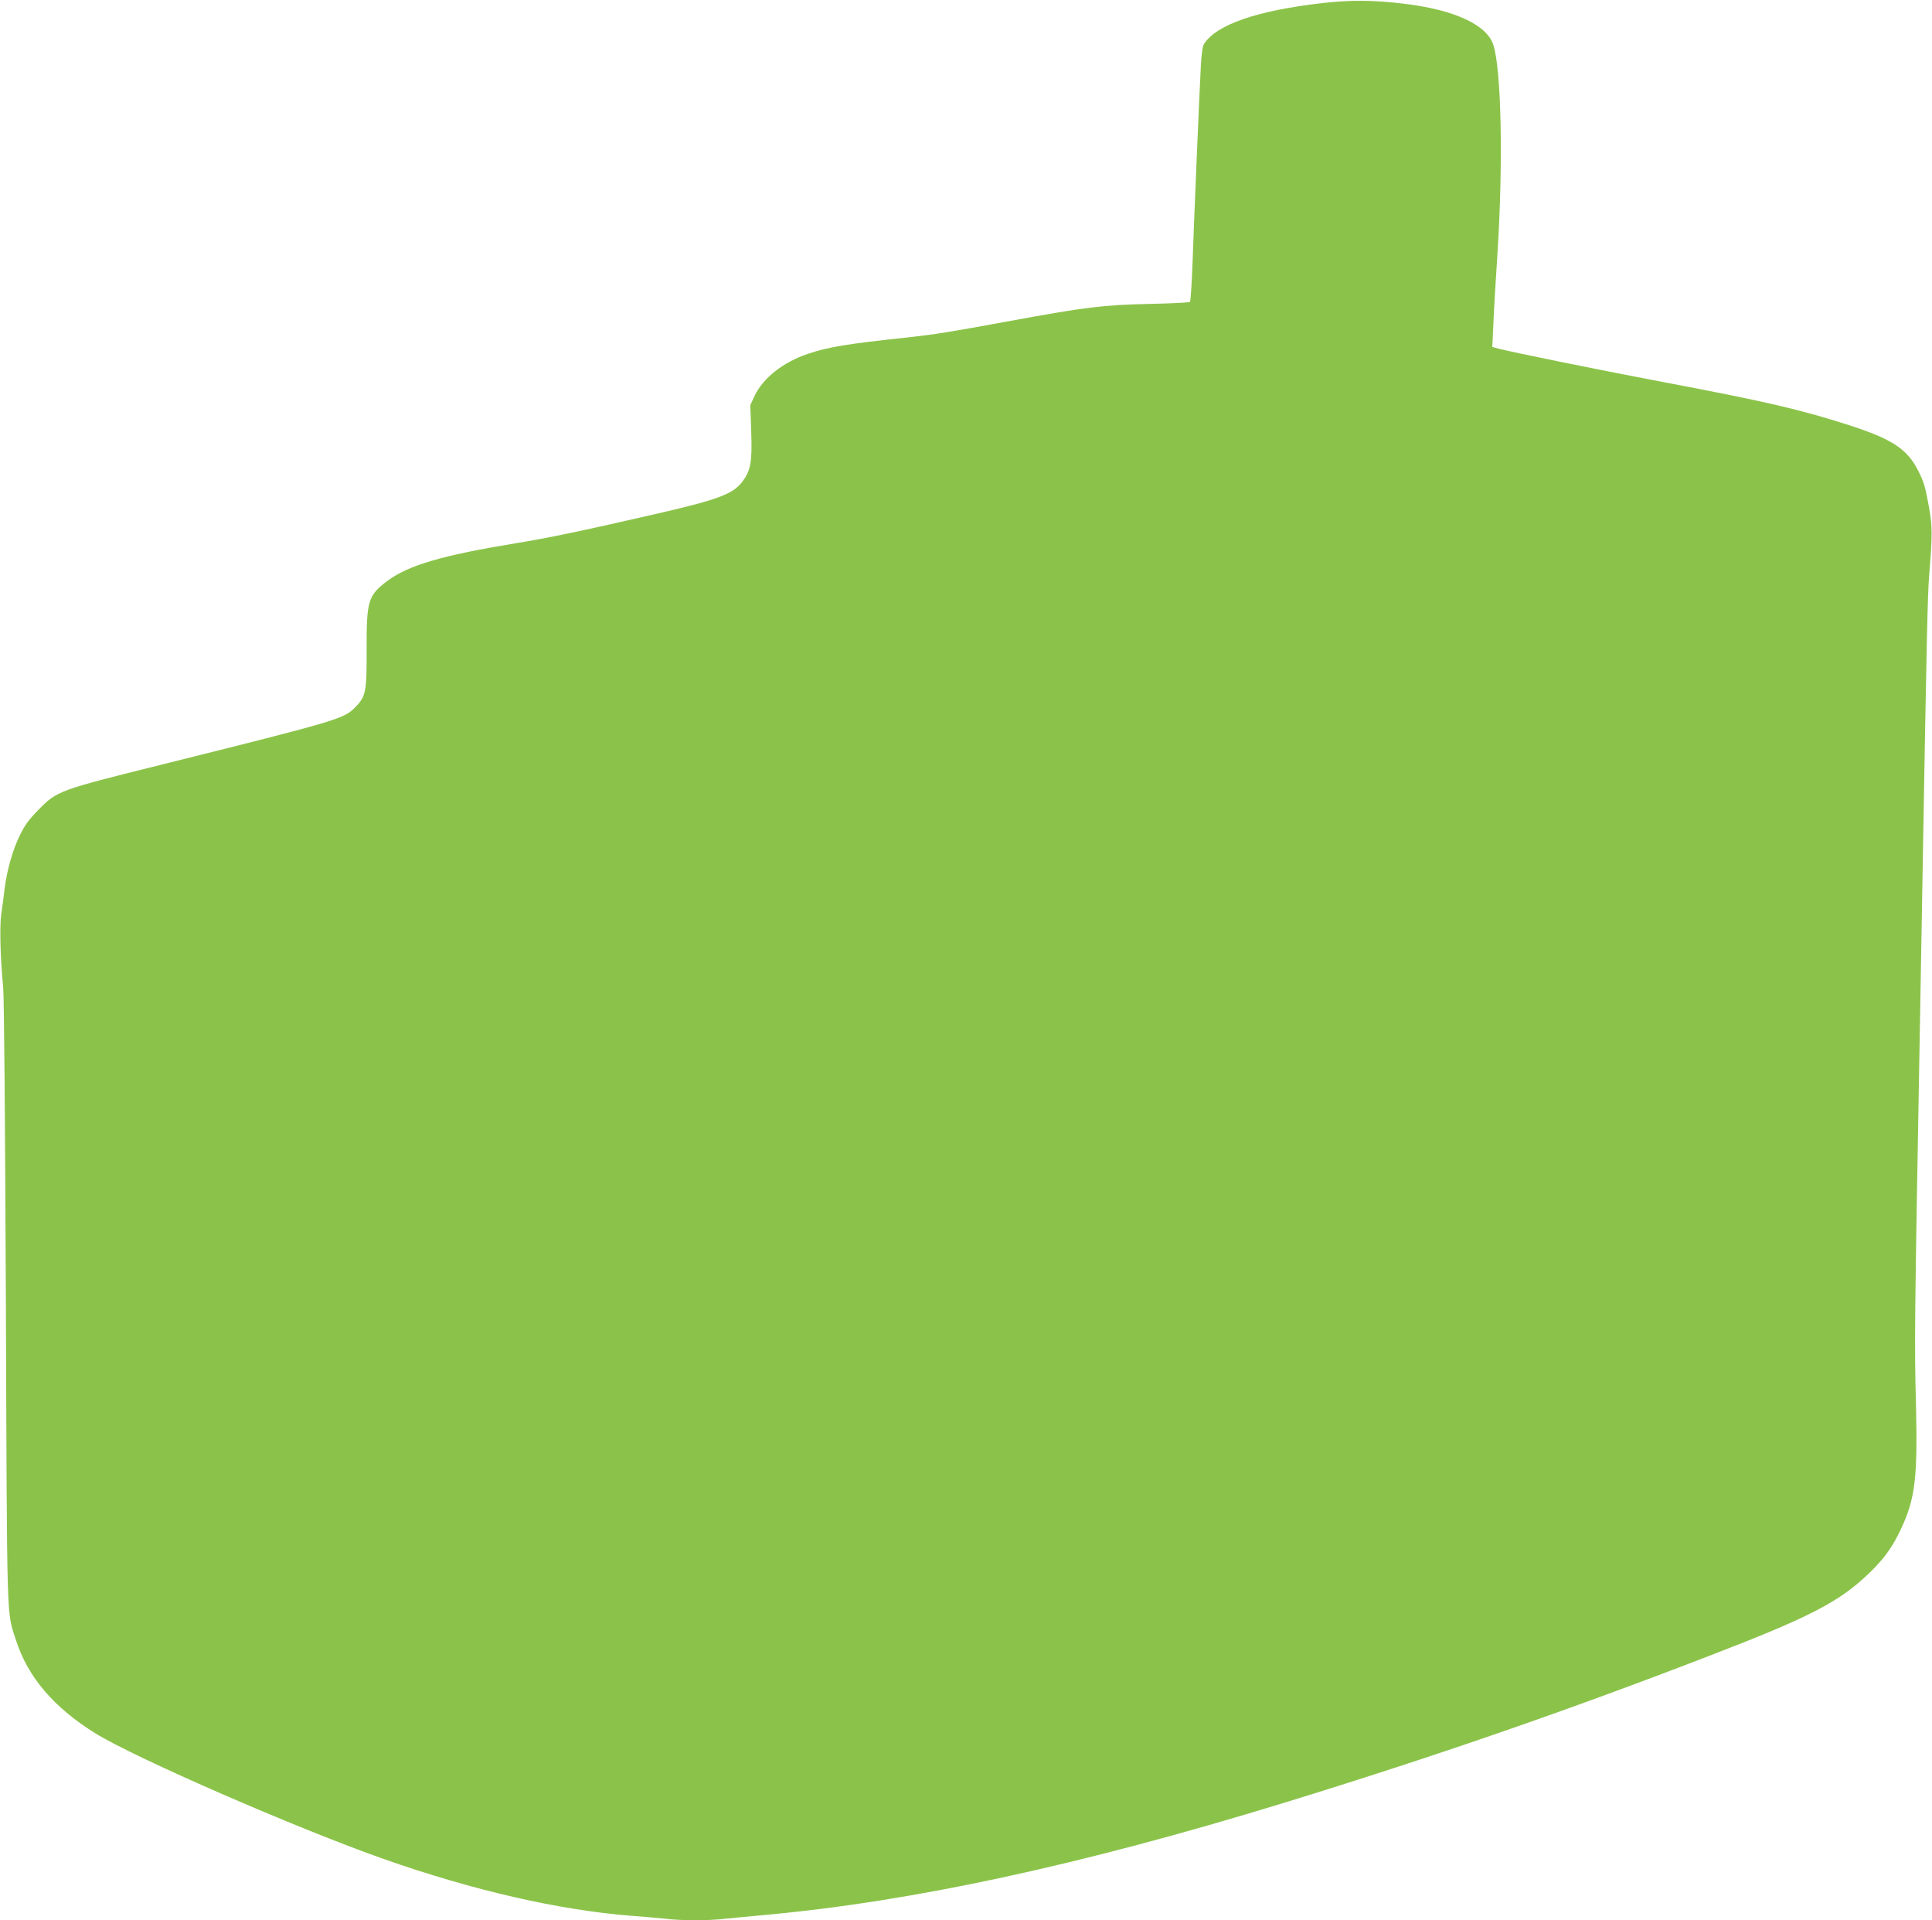 <?xml version="1.0" standalone="no"?>
<!DOCTYPE svg PUBLIC "-//W3C//DTD SVG 20010904//EN"
 "http://www.w3.org/TR/2001/REC-SVG-20010904/DTD/svg10.dtd">
<svg version="1.0" xmlns="http://www.w3.org/2000/svg"
 width="1280pt" height="1272pt" viewBox="0 0 1280 1272"
 preserveAspectRatio="xMidYMid meet">
<g transform="translate(0,1272) scale(0.1,-0.1)"
fill="#8bc34a" stroke="none">
<path d="M8765 12700 c-435 -49 -708 -143 -789 -273 -9 -14 -16 -68 -20 -142
-11 -206 -46 -1038 -55 -1303 -5 -140 -13 -257 -17 -262 -5 -4 -124 -10 -264
-13 -317 -7 -421 -20 -950 -117 -368 -68 -482 -86 -655 -105 -398 -42 -528
-63 -666 -110 -163 -56 -293 -159 -349 -276 l-29 -62 6 -176 c7 -202 -3 -258
-60 -333 -61 -80 -158 -117 -557 -209 -505 -116 -719 -161 -946 -198 -487 -80
-711 -146 -849 -250 -126 -95 -137 -131 -136 -450 1 -281 -5 -313 -71 -381
-79 -82 -94 -87 -1292 -386 -679 -169 -687 -172 -811 -298 -62 -63 -90 -100
-122 -166 -48 -96 -87 -233 -103 -360 -5 -47 -15 -122 -22 -167 -11 -85 -6
-285 13 -483 6 -64 13 -875 18 -2090 8 -2178 4 -2039 67 -2235 79 -245 251
-446 525 -616 264 -164 1340 -632 1914 -834 592 -208 1158 -337 1635 -375 80
-6 184 -15 231 -20 110 -13 276 -13 392 0 51 5 169 17 262 25 978 89 2087 328
3435 741 997 306 1889 614 2843 983 649 250 843 351 1036 536 103 98 158 175
215 296 95 201 111 340 100 819 -11 420 -10 501 26 2520 5 305 14 818 20 1140
24 1381 31 1722 41 1835 22 276 22 324 0 450 -25 140 -34 171 -72 246 -72 144
-173 211 -460 303 -315 102 -556 158 -1234 286 -392 74 -993 196 -1089 221
l-39 11 7 151 c3 84 16 301 28 482 37 590 25 1201 -28 1367 -43 134 -258 233
-589 273 -208 25 -350 26 -540 5z"/>
</g>
</svg>
